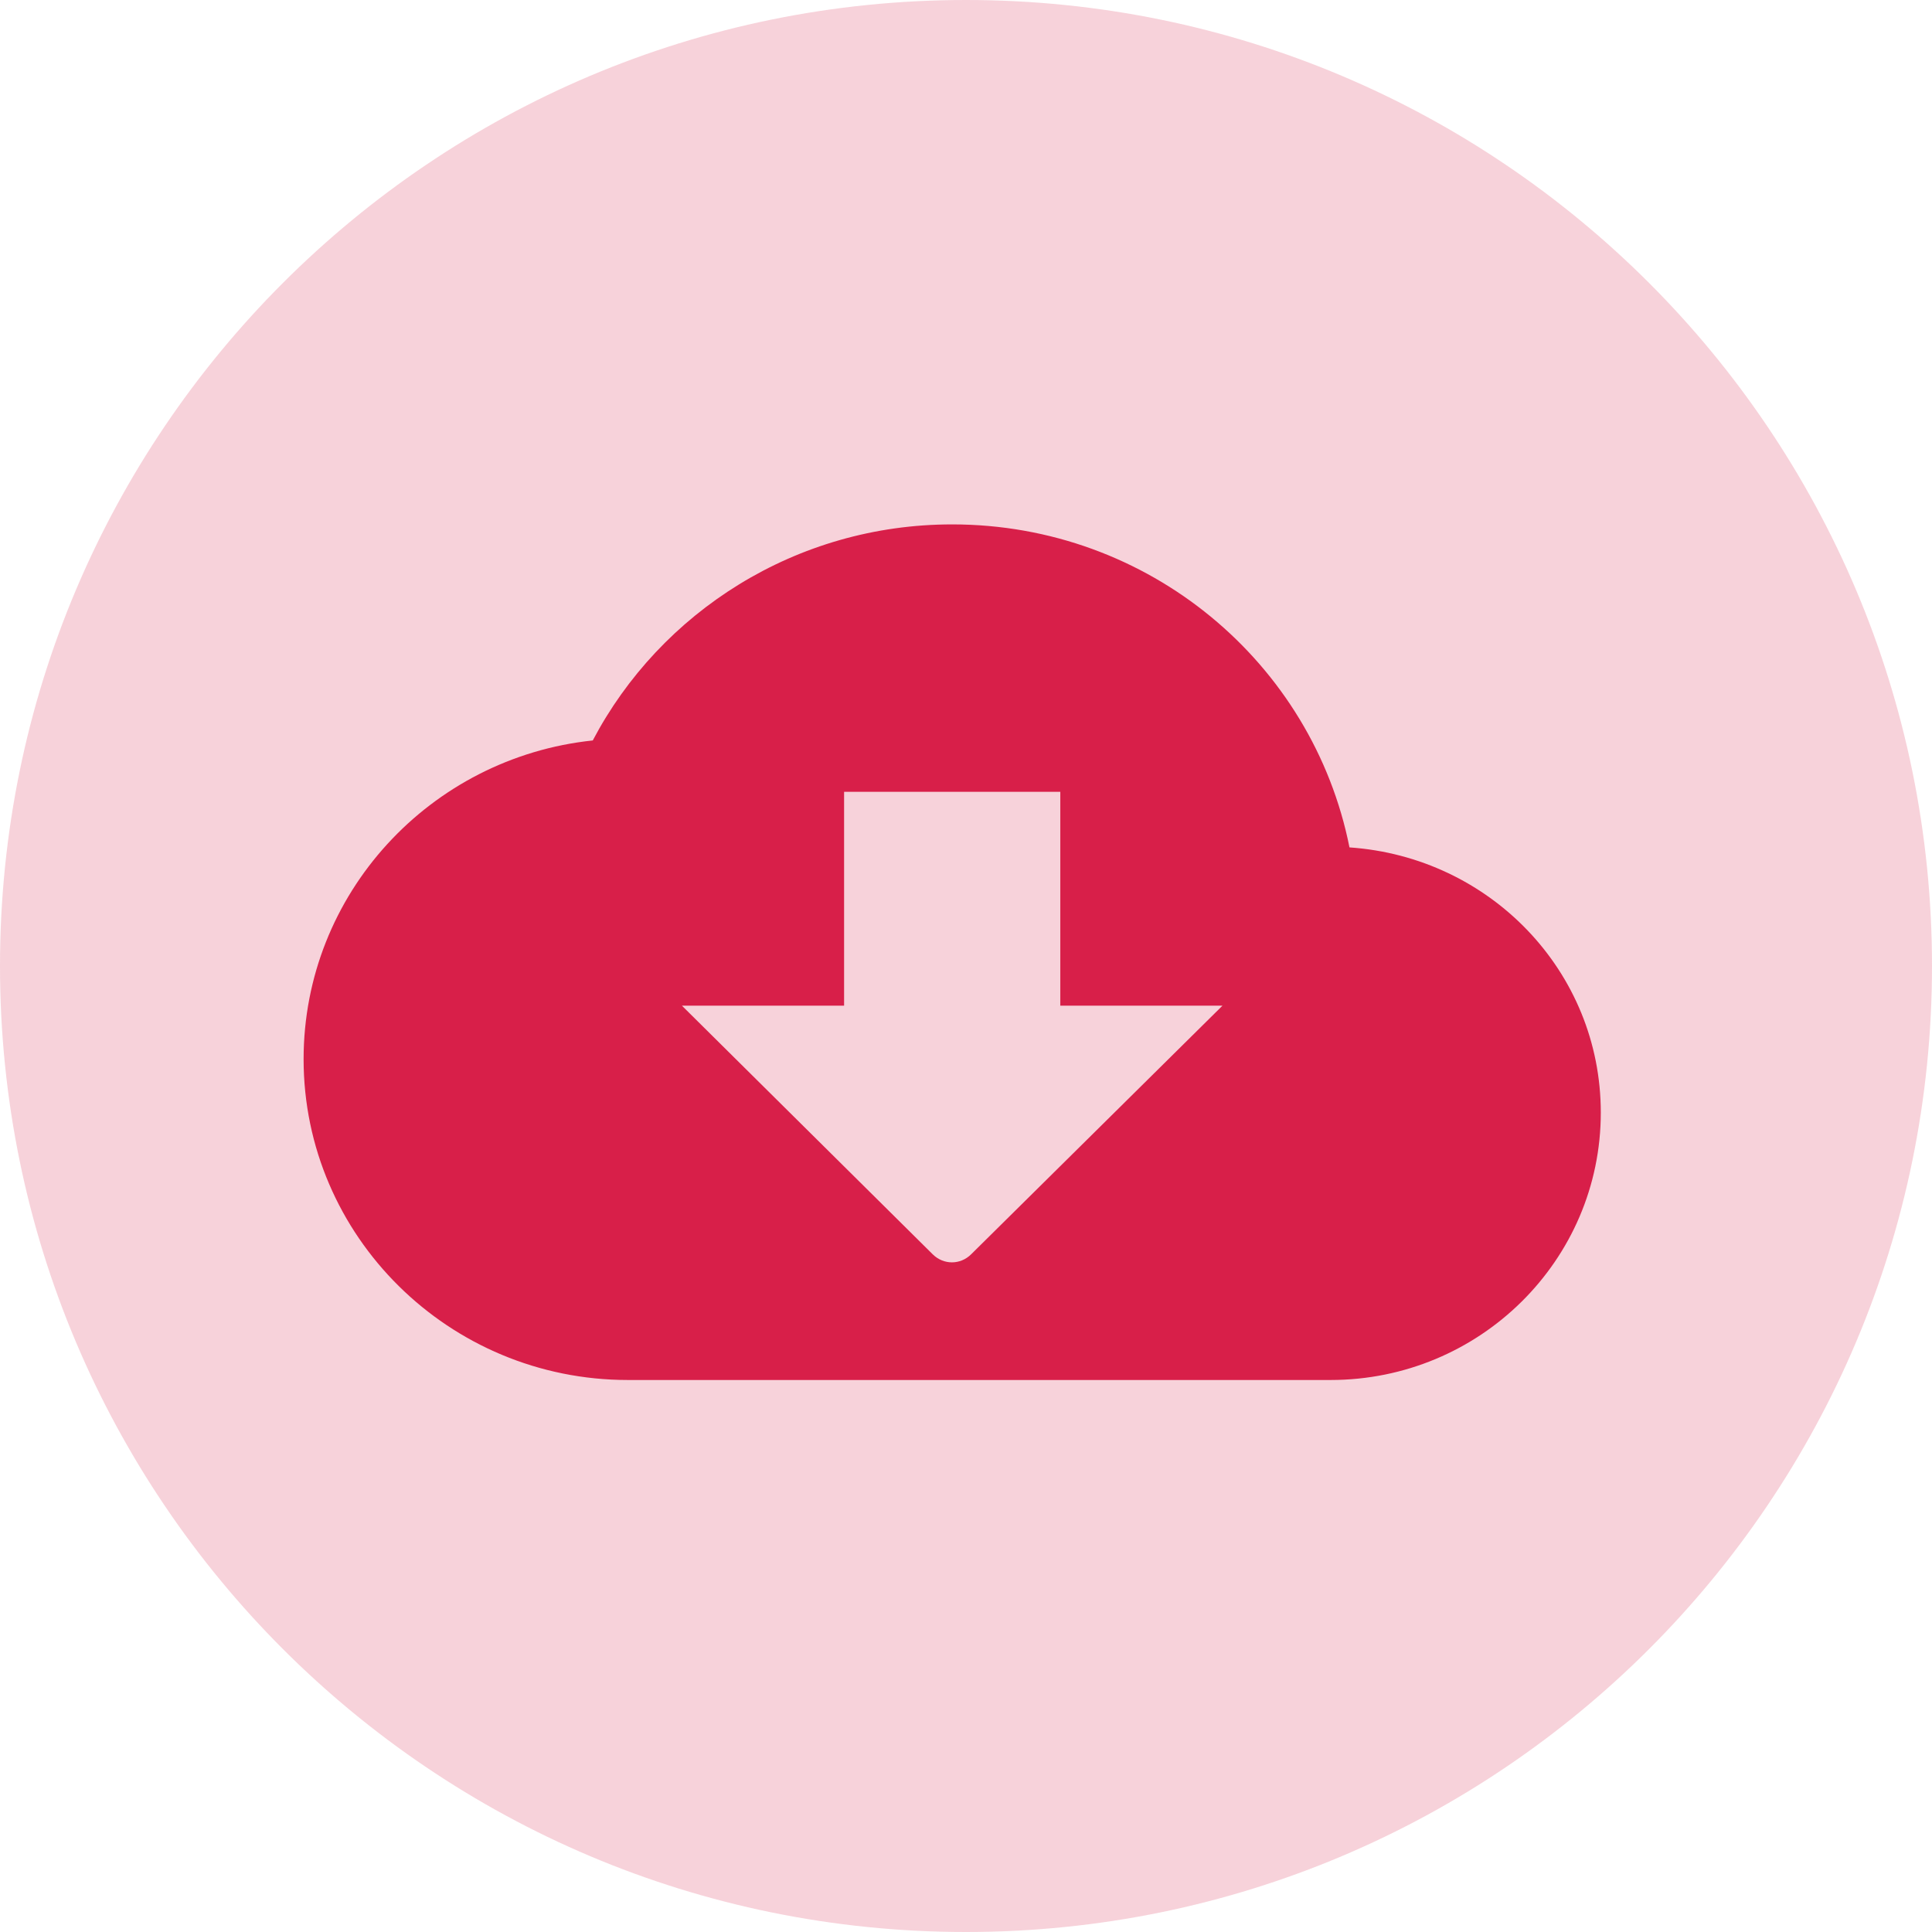 <?xml version="1.0" encoding="UTF-8"?> <svg xmlns="http://www.w3.org/2000/svg" width="70" height="70" viewBox="0 0 70 70" fill="none"><path opacity="0.2" d="M70 35C70 54.33 54.33 70 35 70C15.67 70 0 54.33 0 35C0 15.67 15.67 0 35 0C54.33 0 70 15.67 70 35Z" fill="#D81F49"></path><g clip-path="url(#clip0_3669_7360)"><path fill-rule="evenodd" clip-rule="evenodd" d="M48.894 30.703C47.562 24.018 41.628 19 34.5 19C28.84 19 23.925 22.177 21.477 26.828C15.582 27.448 11 32.388 11 38.375C11 44.788 16.268 50 22.75 50H48.208C53.613 50 58 45.66 58 40.312C58 35.197 53.985 31.051 48.894 30.703ZM44.292 36.438L35.185 45.447C34.794 45.834 34.187 45.834 33.795 45.447L24.708 36.438H30.583V28.688H38.417V36.438H44.292Z" fill="#D81F49"></path></g><defs><clipPath id="clip0_3669_7360"><rect width="47" height="31" fill="white" transform="translate(11 19)"></rect></clipPath></defs></svg> 